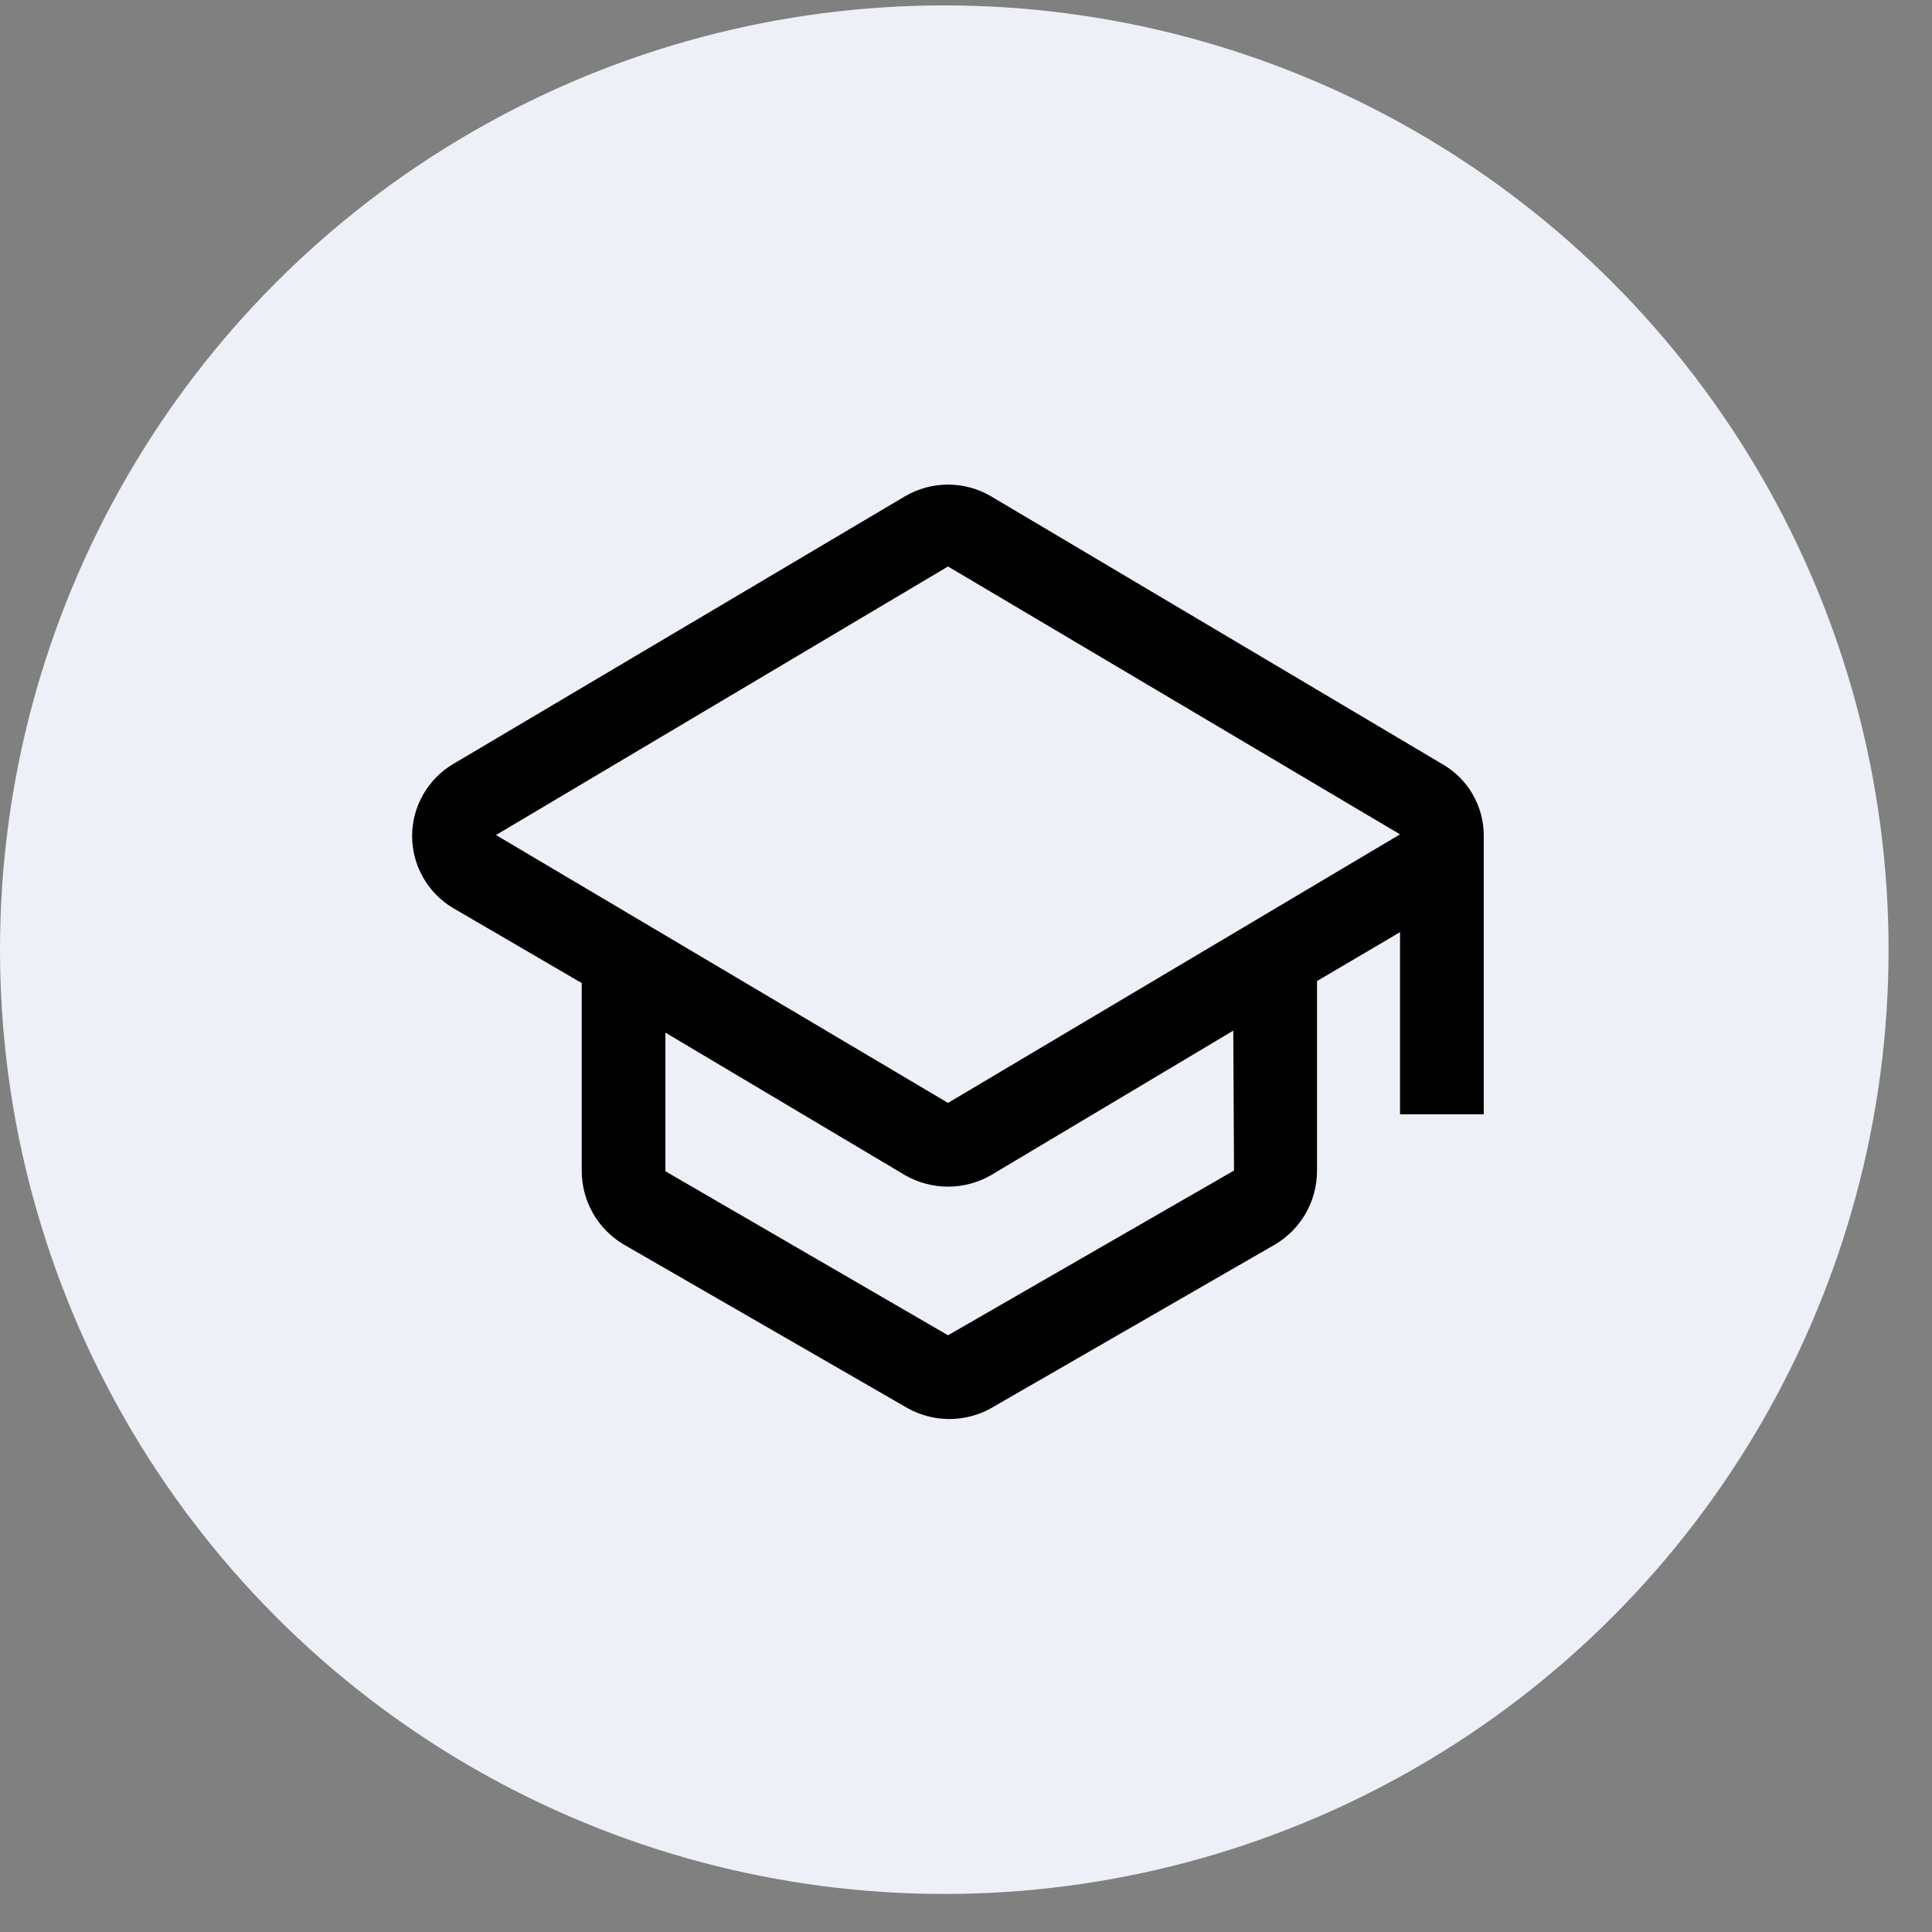 <?xml version="1.0" encoding="UTF-8"?>
<svg xmlns="http://www.w3.org/2000/svg" width="29" height="29" viewBox="0 0 29 29" fill="none">
  <rect x="0" y="0" width="29" height="29" fill="#808080" stroke="none"/>
  <circle cx="14.174" cy="14.255" r="14.174" fill="#EDF0F6"></circle>
  <g clip-path="url(#clip0_655_1514)">
    <path d="M22.272 12.544C22.272 12.326 22.215 12.111 22.105 11.922C21.996 11.733 21.838 11.577 21.649 11.469L14.873 7.448C14.678 7.334 14.456 7.274 14.23 7.274C14.004 7.274 13.782 7.334 13.587 7.448L6.801 11.469C6.614 11.58 6.459 11.738 6.351 11.928C6.243 12.117 6.186 12.331 6.186 12.549C6.186 12.767 6.243 12.982 6.351 13.171C6.459 13.361 6.614 13.519 6.801 13.63L8.732 14.756V17.581C8.733 17.801 8.791 18.018 8.9 18.21C9.009 18.402 9.166 18.562 9.355 18.676L13.627 21.139C13.818 21.245 14.032 21.3 14.25 21.3C14.468 21.3 14.683 21.245 14.873 21.139L19.146 18.676C19.335 18.562 19.492 18.402 19.601 18.21C19.71 18.018 19.768 17.801 19.769 17.581V14.726L21.015 13.992V16.726H22.272V12.544ZM18.523 17.57L14.23 20.043L9.988 17.581V15.5L13.587 17.641C13.783 17.753 14.005 17.812 14.23 17.812C14.456 17.812 14.678 17.753 14.873 17.641L18.512 15.47L18.523 17.57ZM14.23 16.555L7.445 12.534L14.23 8.503L21.015 12.524L14.23 16.555Z" fill="black"></path>
  </g>
  <defs>
    <clipPath id="clip0_655_1514">
      <rect width="16.084" height="16.084" fill="white" transform="translate(6.188 6.231)"></rect>
    </clipPath>
  </defs>
</svg>
